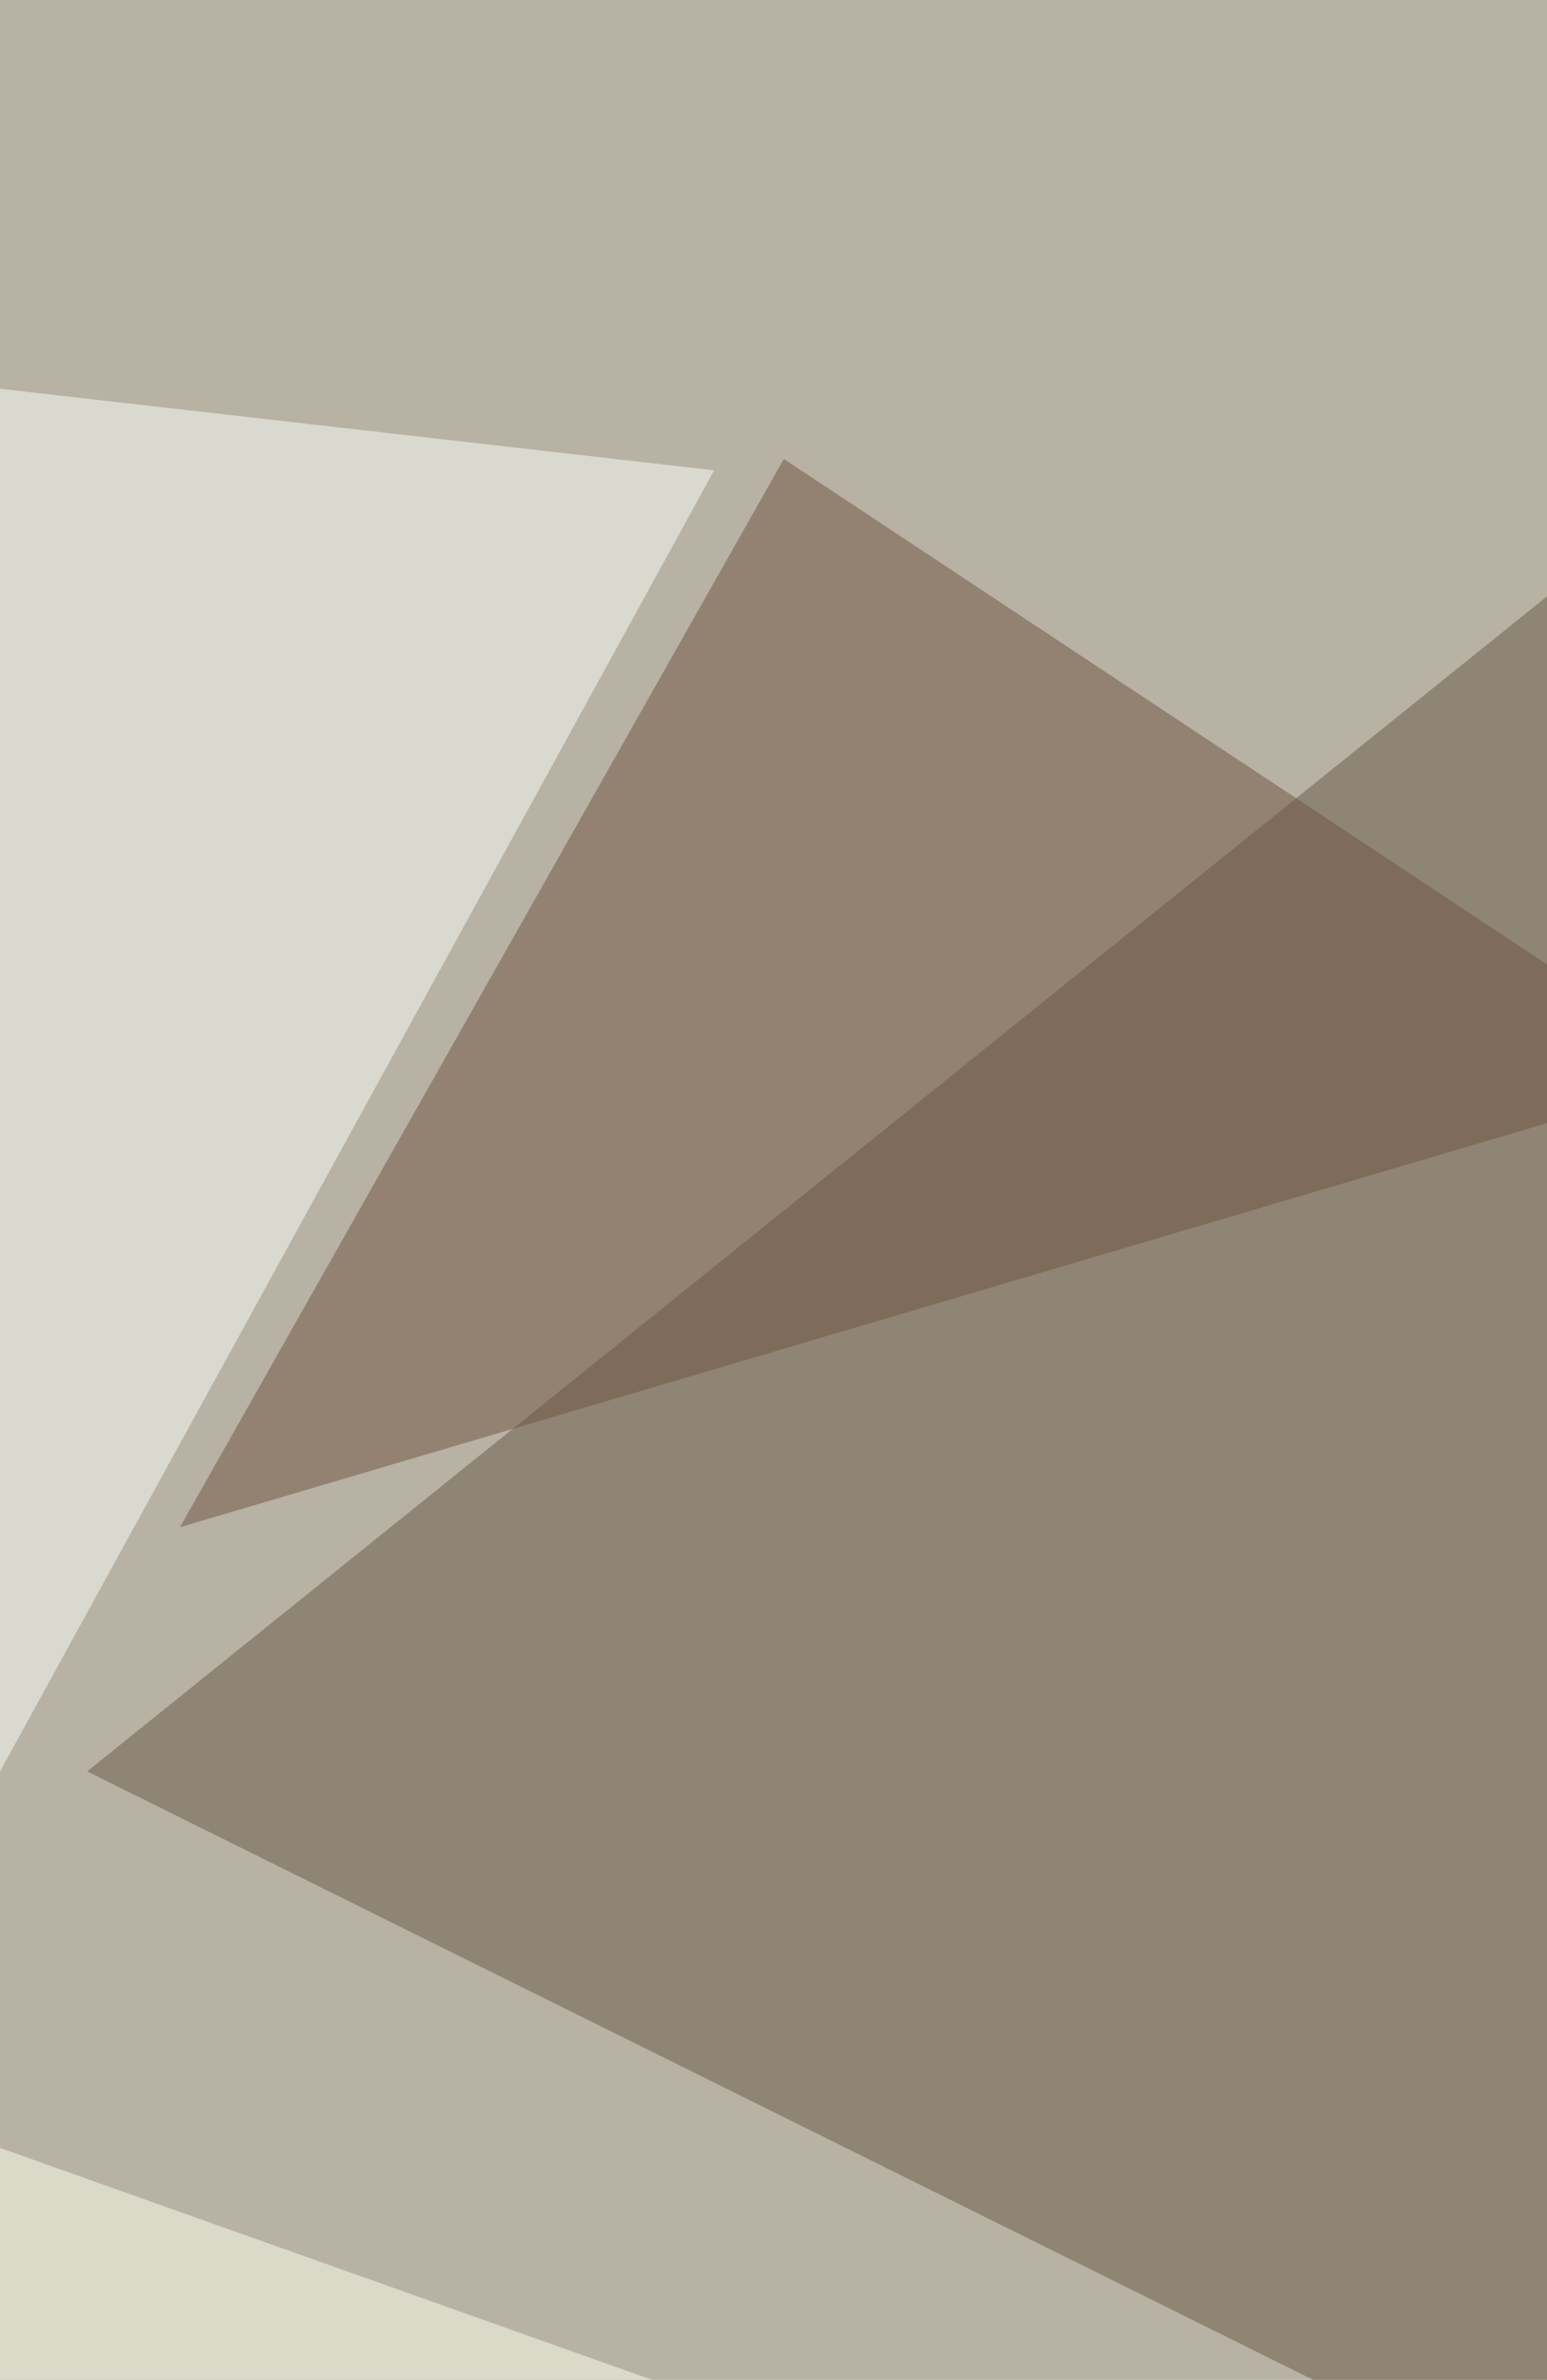 <svg xmlns="http://www.w3.org/2000/svg" width="600" height="923" ><filter id="a"><feGaussianBlur stdDeviation="55"/></filter><rect width="100%" height="100%" fill="#b7b2a3"/><g filter="url(#a)"><g fill-opacity=".5"><path fill="#695948" d="M677.8 1006.6L610.3 223 33.8 687z"/><path fill="#ffffef" d="M-56.3 813l72 409.8 801.8-99z"/><path fill="#705340" d="M69.8 592.3l594.5-175.7L304 178z"/><path fill="#fefffc" d="M-38.3 146.4l-13.5 635 328.8-599z"/></g></g></svg>